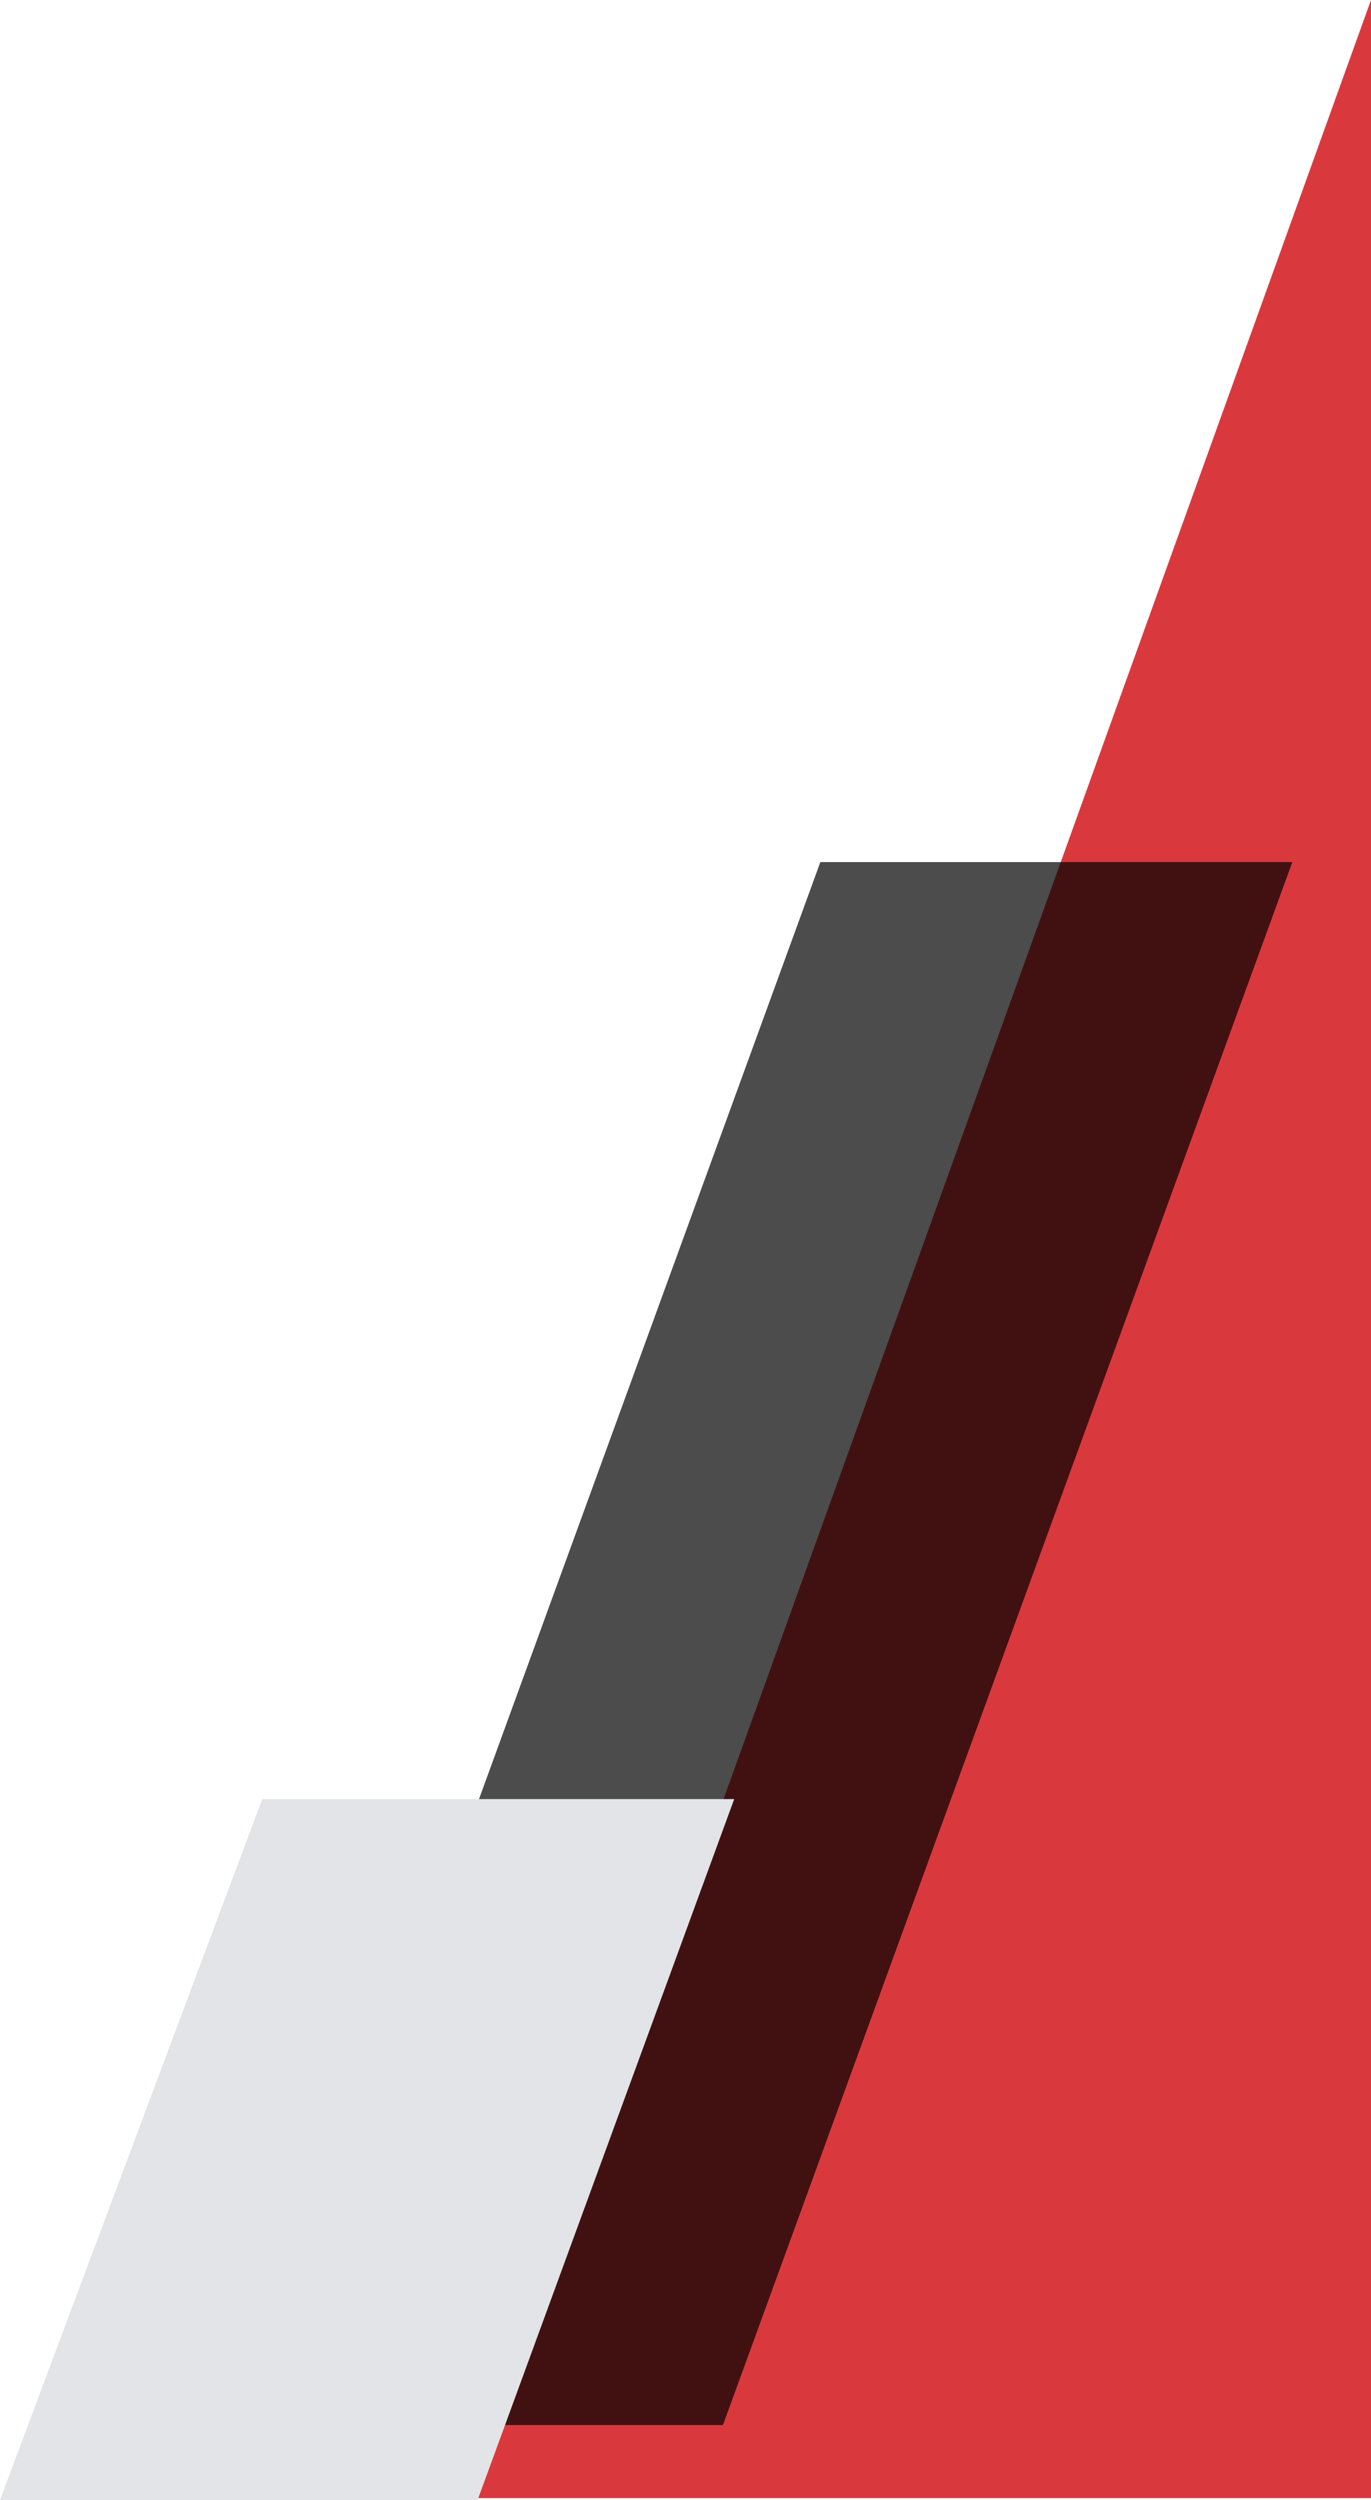 <svg width="366" height="667" viewBox="0 0 366 667" fill="none" xmlns="http://www.w3.org/2000/svg">
<path d="M366 0V666.5H126L366 0Z" fill="#D9393D"/>
<path opacity="0.7" d="M219 230H345L193 647H67L219 230Z" fill="black"/>
<path d="M70 480H196L127.5 667H0L70 480Z" fill="#E2E4E7"/>
</svg>
